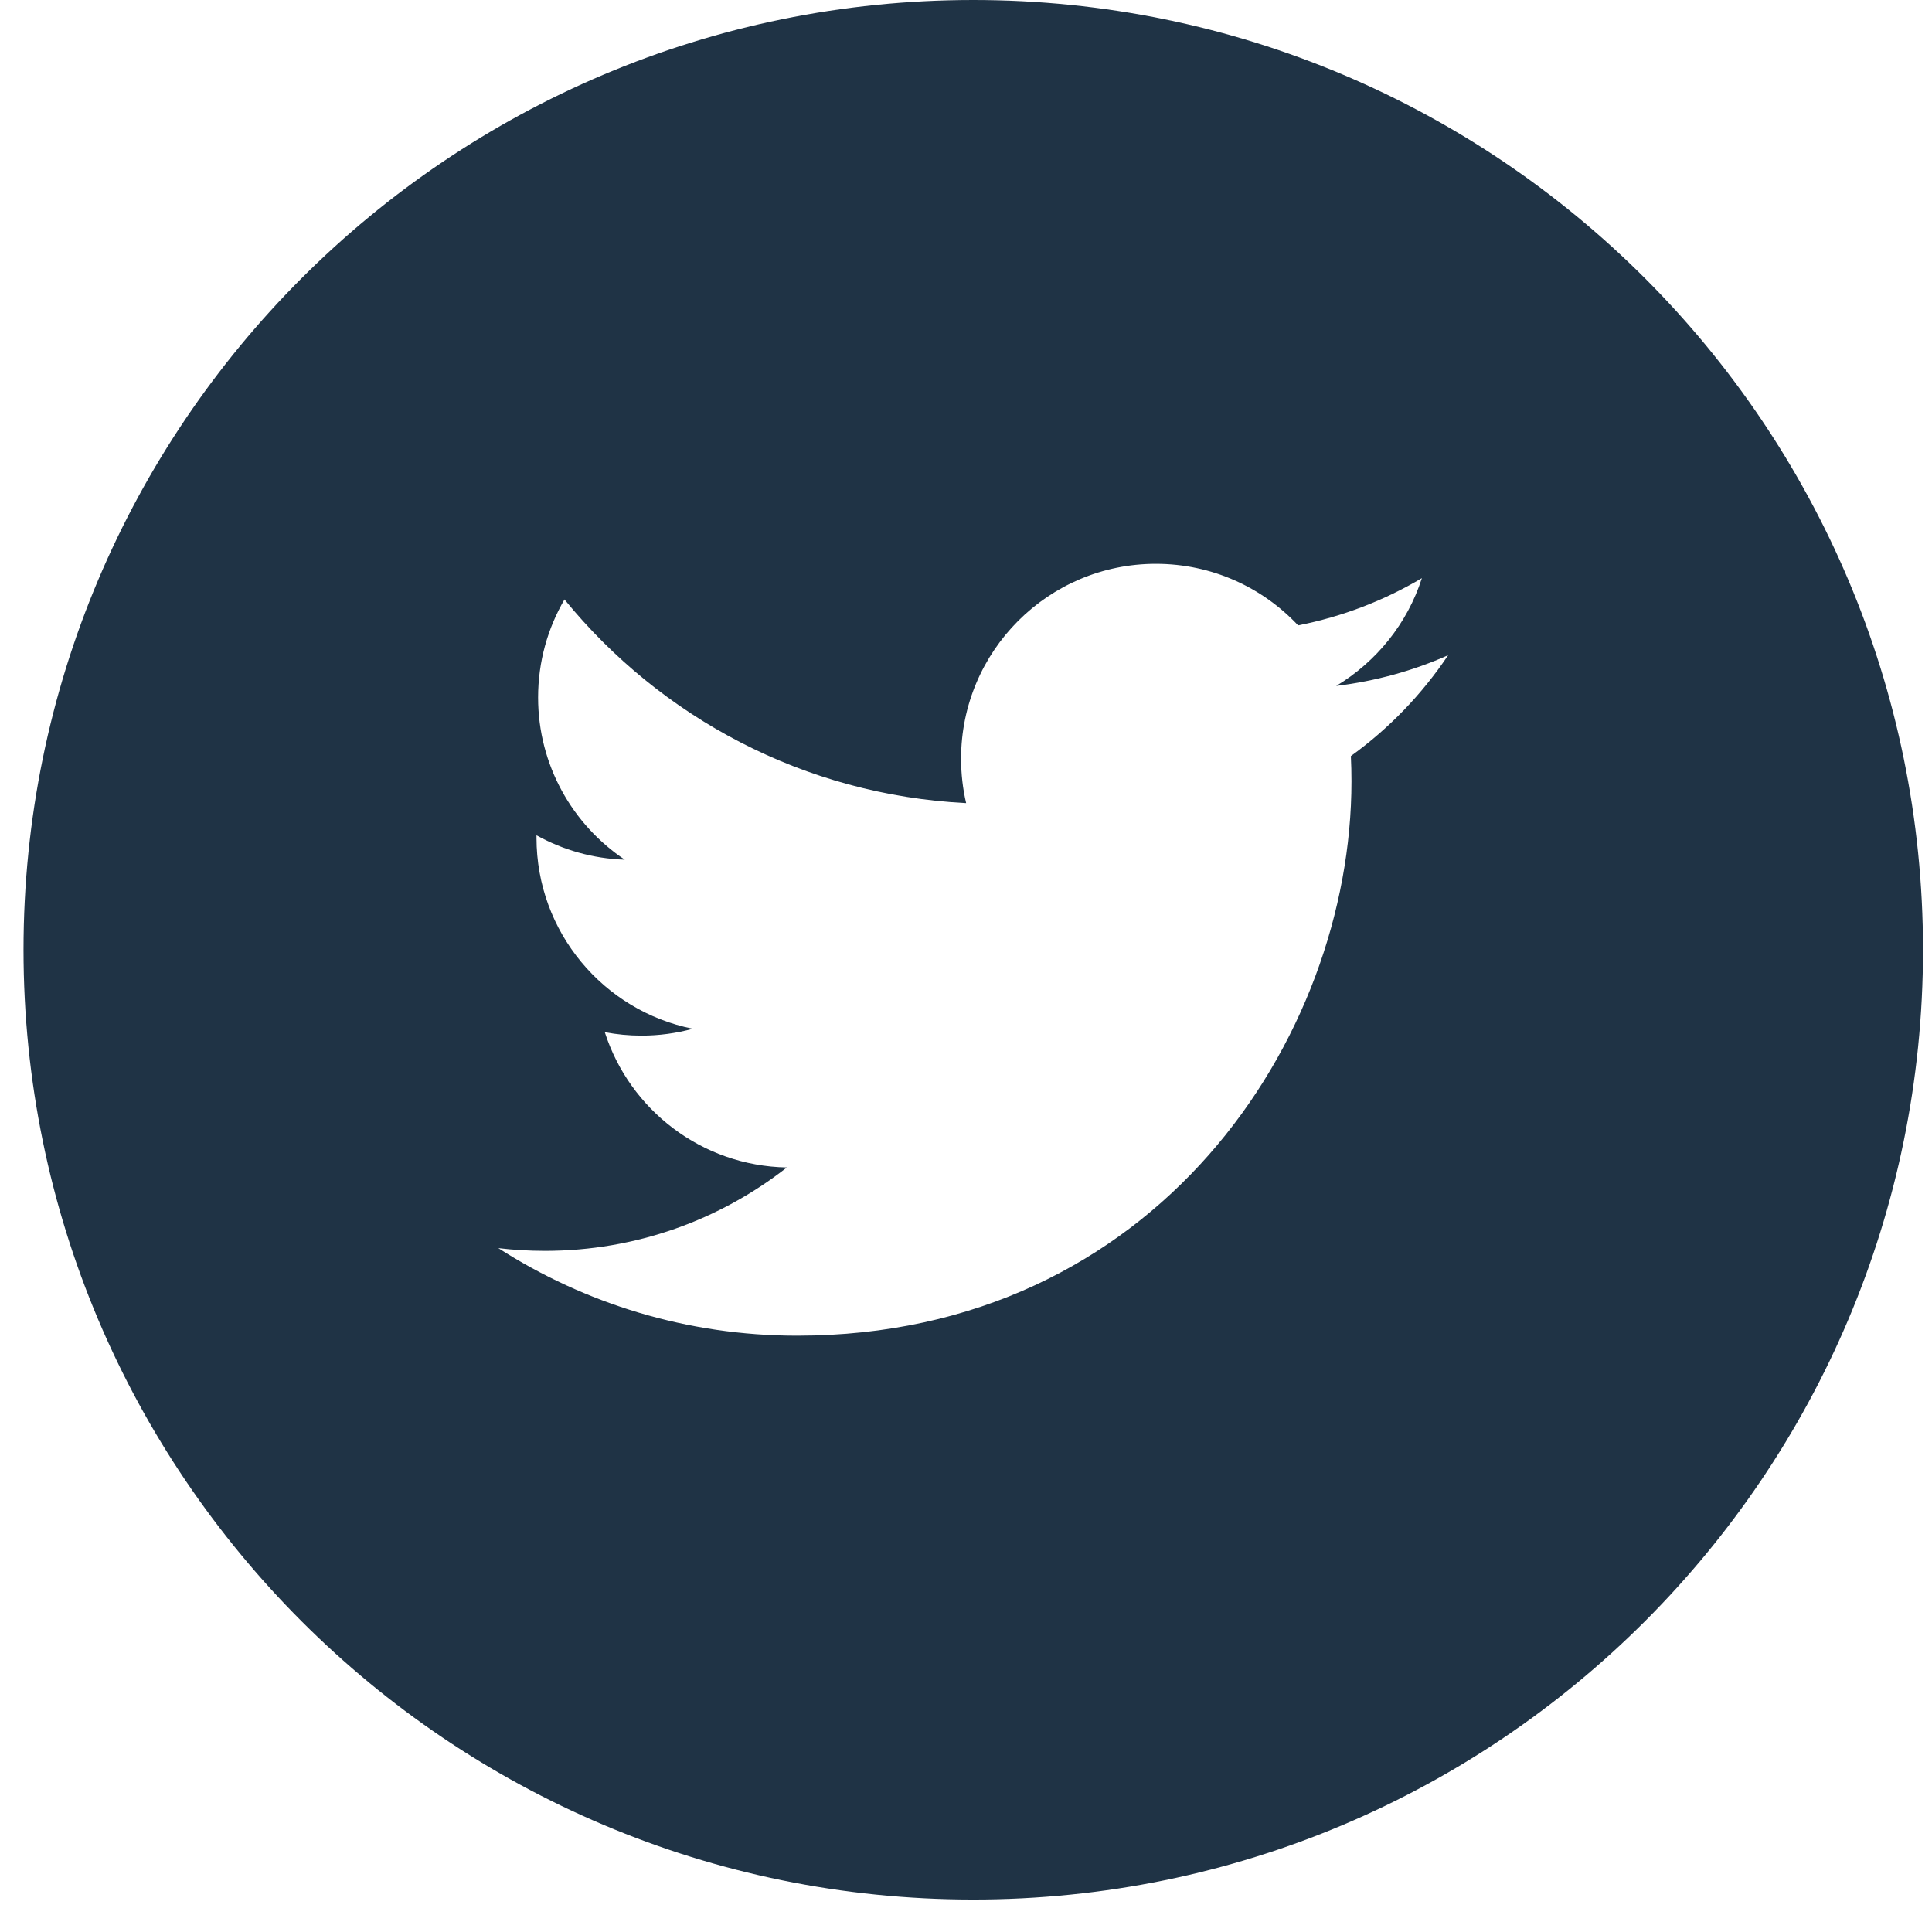 <svg width="29" height="29" viewBox="0 0 29 29" fill="none" xmlns="http://www.w3.org/2000/svg">
<path fill-rule="evenodd" clip-rule="evenodd" d="M20.277 11.349C20.283 11.475 20.286 11.6 20.286 11.728C20.286 15.592 17.344 20.049 11.964 20.049C10.312 20.049 8.775 19.565 7.48 18.735C7.709 18.762 7.942 18.776 8.178 18.776C9.549 18.776 10.809 18.309 11.811 17.524C10.53 17.501 9.451 16.655 9.078 15.493C9.257 15.527 9.44 15.545 9.629 15.545C9.895 15.545 10.153 15.509 10.399 15.442C9.061 15.174 8.053 13.992 8.053 12.575C8.053 12.562 8.053 12.55 8.053 12.538C8.447 12.757 8.899 12.889 9.378 12.904C8.593 12.379 8.077 11.483 8.077 10.47C8.077 9.933 8.221 9.431 8.473 8.998C9.916 10.768 12.071 11.932 14.502 12.055C14.452 11.841 14.426 11.617 14.426 11.388C14.426 9.773 15.736 8.463 17.35 8.463C18.192 8.463 18.952 8.818 19.485 9.387C20.152 9.256 20.778 9.013 21.343 8.678C21.125 9.36 20.66 9.933 20.057 10.296C20.649 10.224 21.212 10.068 21.737 9.835C21.345 10.421 20.849 10.936 20.277 11.349ZM14.609 0C6.735 0 0.353 6.382 0.353 14.256C0.353 22.13 6.735 28.513 14.609 28.513C22.483 28.513 28.865 22.13 28.865 14.256C28.865 6.382 22.483 0 14.609 0Z" fill="#1F3345"/>
</svg>
